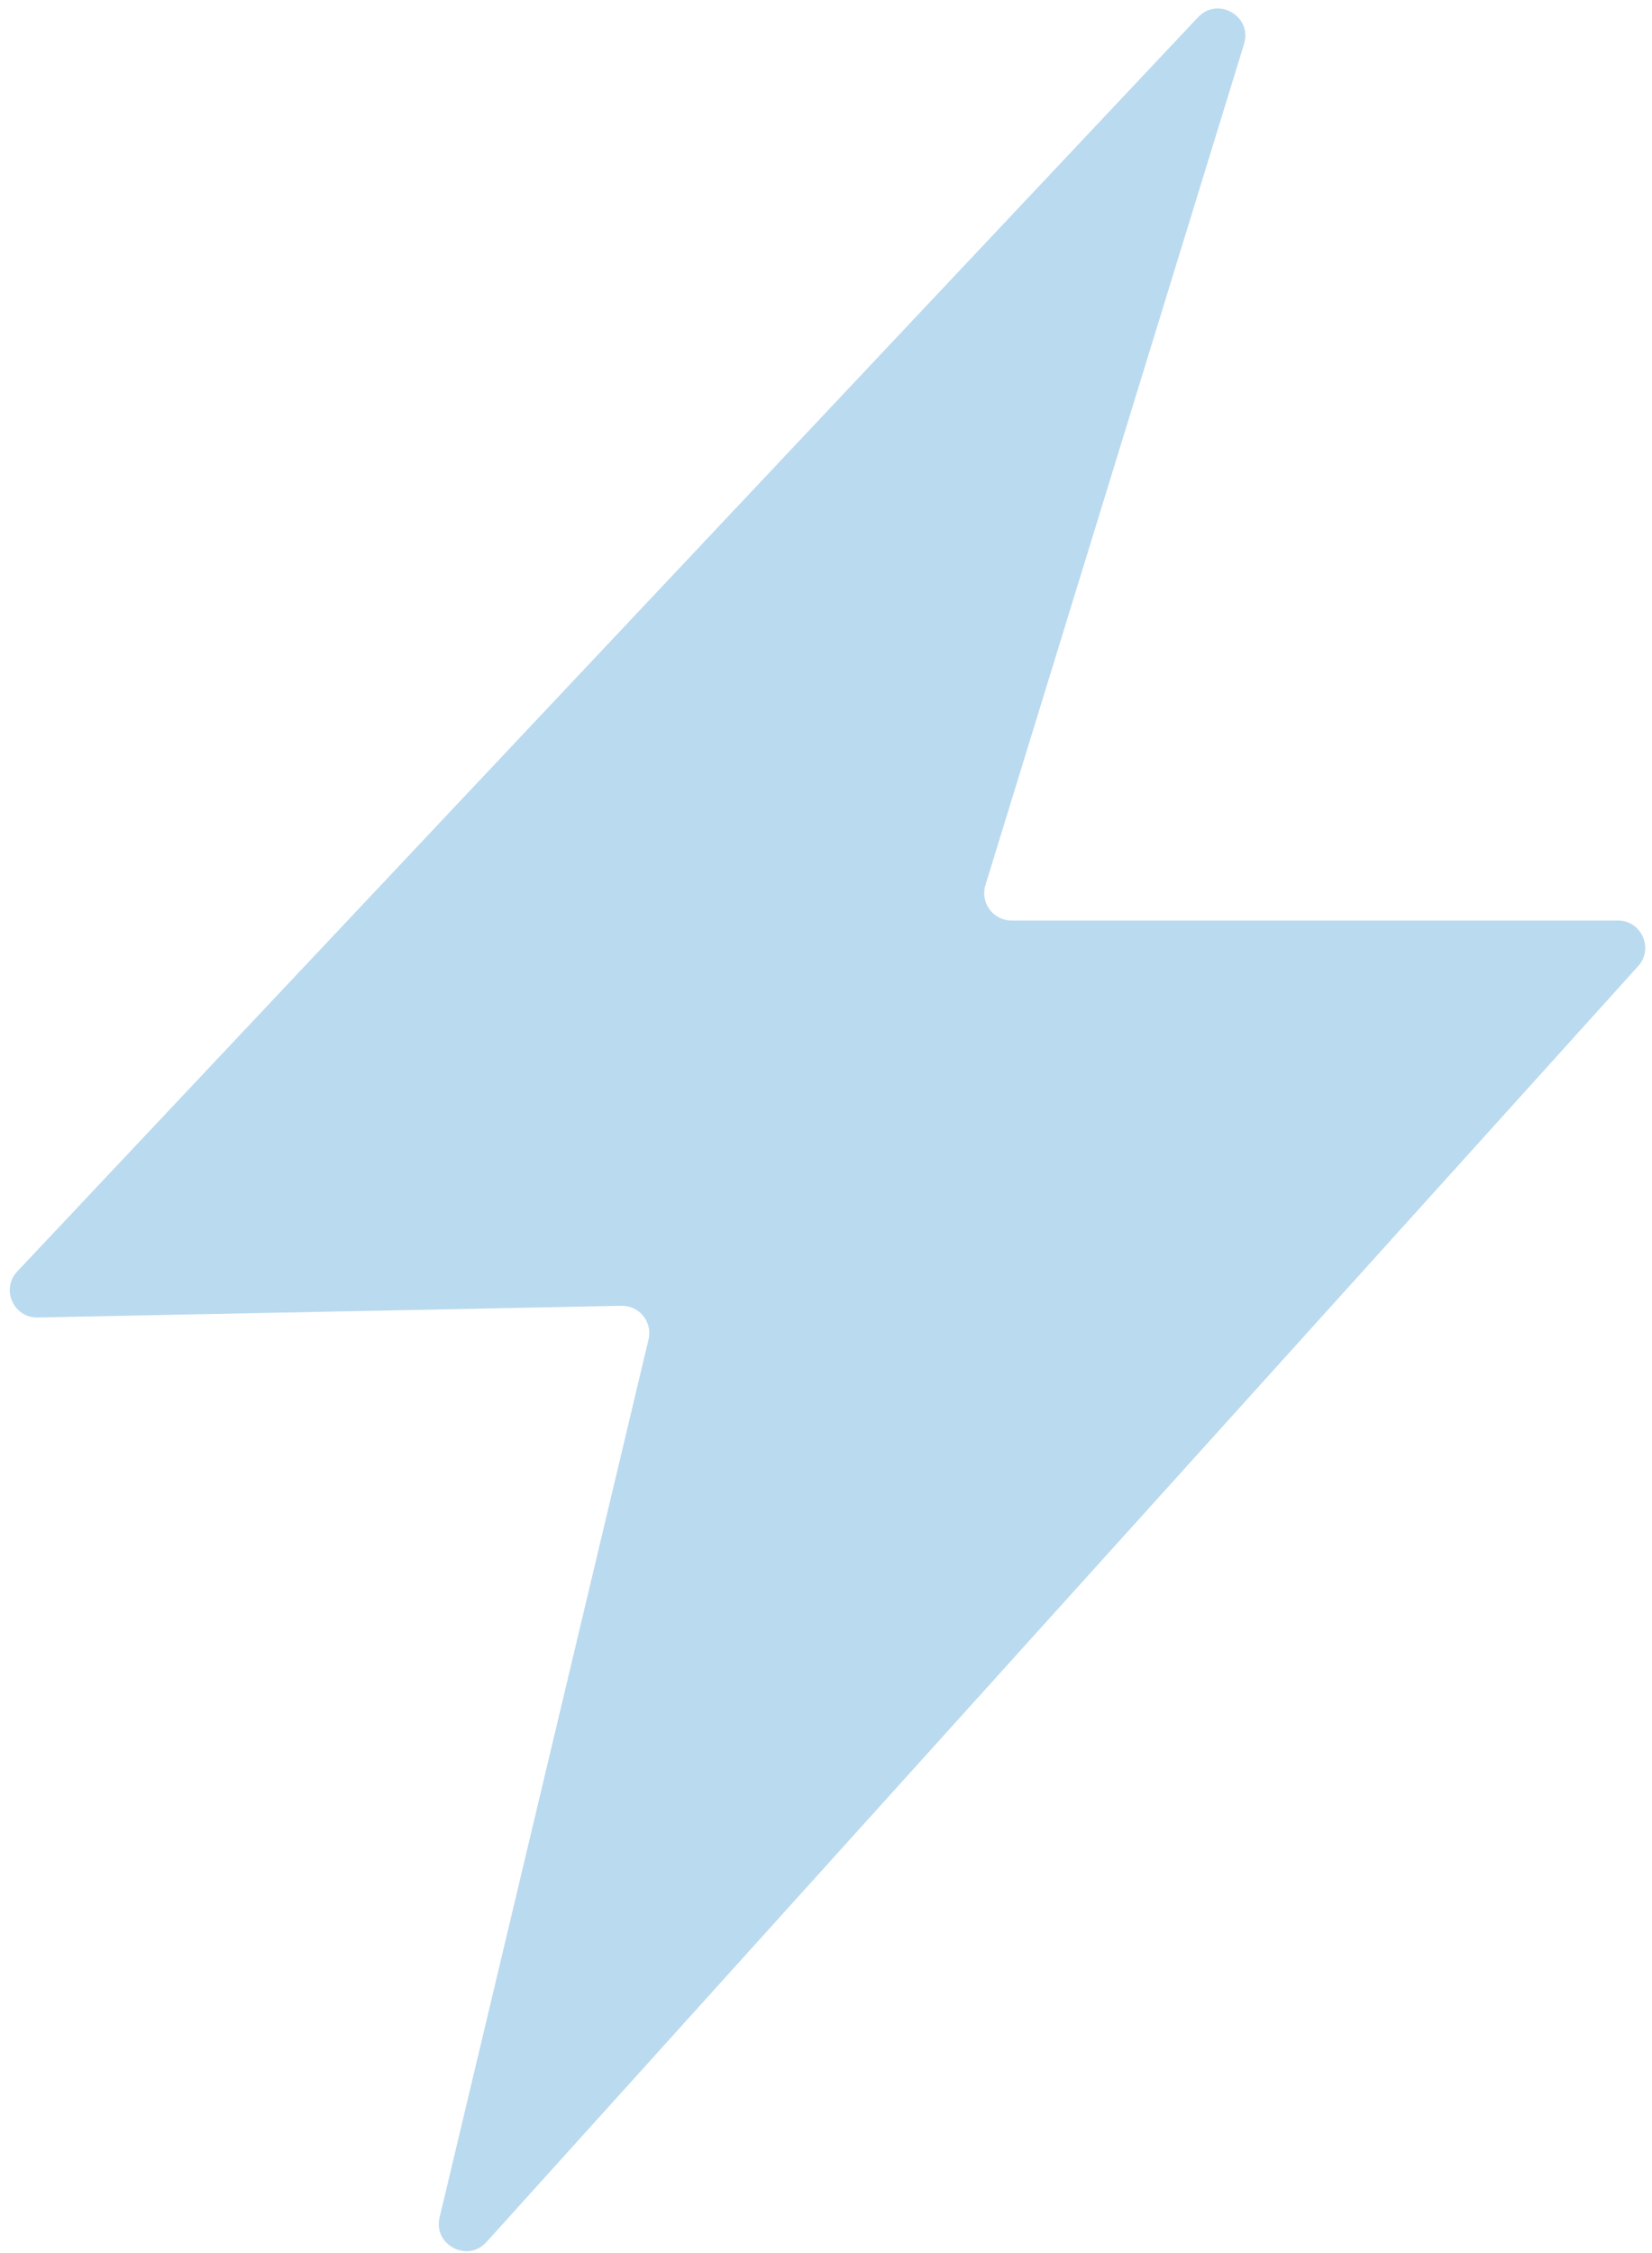<svg width="121" height="165" viewBox="0 0 121 165" fill="none" xmlns="http://www.w3.org/2000/svg">
<path d="M119.985 70.754L35.63 164.194C34.242 165.731 31.72 164.406 32.2 162.391L47.503 98.089C47.806 96.816 46.825 95.6 45.517 95.627L2.76 96.485C0.988 96.52 0.049 94.404 1.264 93.114L87.752 1.261C89.204 -0.281 91.743 1.196 91.12 3.22L72.176 64.826C71.781 66.112 72.743 67.414 74.088 67.414H118.5C120.233 67.414 121.146 69.468 119.985 70.754Z" fill="#BADAEF"/>
</svg>
